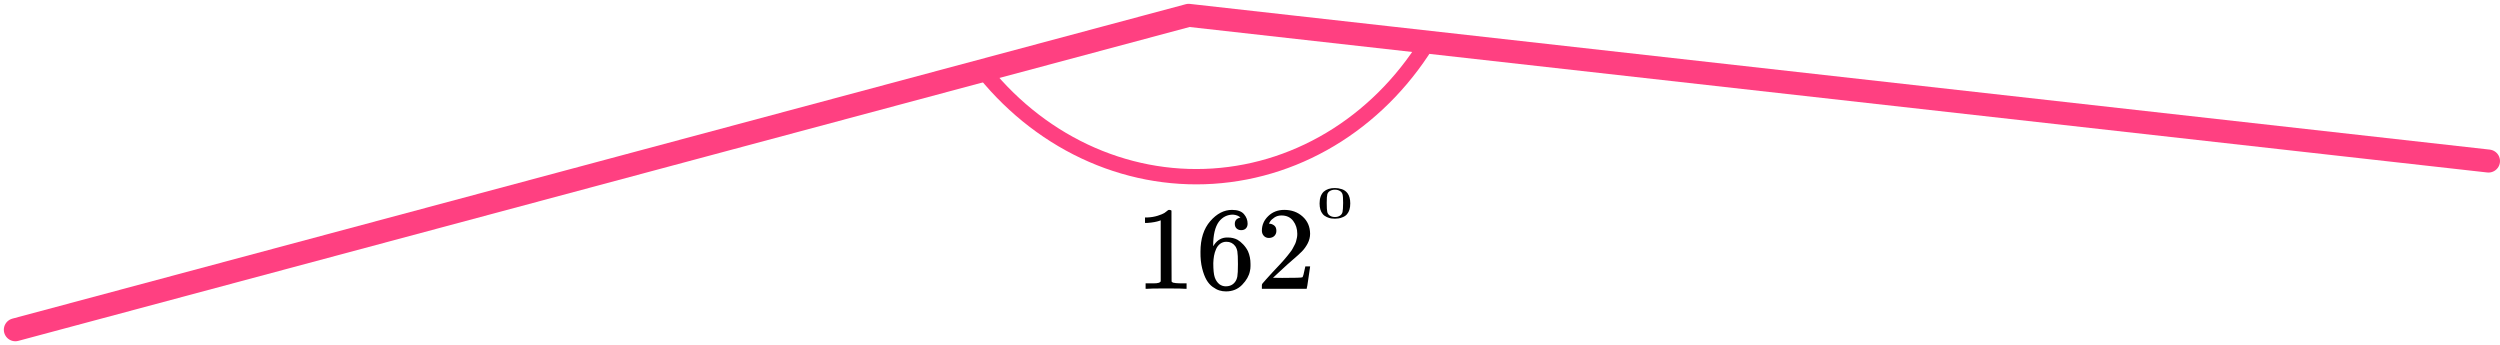 <?xml version="1.0" encoding="UTF-8"?> <svg xmlns="http://www.w3.org/2000/svg" width="326" height="45" viewBox="0 0 326 45" fill="none"><path d="M2 43L155 2L324.5 21" stroke="#FF4081" stroke-width="3" stroke-linecap="round" stroke-linejoin="round"></path><path d="M127.725 8.594C131.433 13.424 136.12 17.242 141.408 19.739C146.695 22.236 152.436 23.344 158.167 22.971C163.898 22.599 169.458 20.758 174.4 17.596C179.341 14.434 183.526 10.04 186.616 4.768" stroke="#FF4081" stroke-width="2"></path><path d="M151.357 28.729L151.152 28.806C151.005 28.858 150.795 28.909 150.522 28.961C150.249 29.012 149.944 29.049 149.608 29.069H149.309V28.358H149.608C150.102 28.338 150.559 28.26 150.979 28.127C151.399 27.993 151.694 27.869 151.862 27.756C152.03 27.642 152.177 27.529 152.303 27.416C152.324 27.385 152.387 27.369 152.492 27.369C152.587 27.369 152.676 27.4 152.76 27.462V32.082L152.776 36.718C152.849 36.79 152.912 36.836 152.965 36.857C153.017 36.877 153.143 36.898 153.343 36.919C153.543 36.939 153.868 36.949 154.32 36.949H154.73V37.66H154.557C154.336 37.629 153.501 37.614 152.051 37.614C150.622 37.614 149.797 37.629 149.577 37.66H149.387V36.949H149.797C150.028 36.949 150.228 36.949 150.396 36.949C150.564 36.949 150.695 36.944 150.79 36.934C150.885 36.924 150.969 36.908 151.042 36.888C151.116 36.867 151.158 36.857 151.168 36.857C151.179 36.857 151.21 36.831 151.263 36.779C151.315 36.728 151.347 36.707 151.357 36.718V28.729Z" fill="black"></path><path d="M156.542 32.824C156.542 31.145 156.968 29.816 157.819 28.837C158.67 27.859 159.615 27.369 160.655 27.369C161.38 27.369 161.9 27.555 162.215 27.926C162.531 28.296 162.688 28.708 162.688 29.162C162.688 29.419 162.615 29.625 162.468 29.78C162.321 29.934 162.116 30.012 161.853 30.012C161.611 30.012 161.412 29.939 161.254 29.795C161.097 29.651 161.018 29.45 161.018 29.193C161.018 28.739 161.265 28.466 161.758 28.374C161.527 28.147 161.202 28.018 160.781 27.987C160.035 27.987 159.421 28.296 158.937 28.915C158.444 29.594 158.197 30.635 158.197 32.036L158.213 32.097C158.265 32.036 158.307 31.969 158.339 31.897C158.769 31.279 159.331 30.97 160.025 30.97H160.088C160.571 30.97 160.997 31.067 161.364 31.263C161.617 31.407 161.869 31.613 162.121 31.881C162.373 32.149 162.578 32.443 162.736 32.762C162.956 33.267 163.066 33.818 163.066 34.415V34.693C163.066 34.93 163.04 35.152 162.988 35.358C162.872 35.965 162.536 36.558 161.979 37.135C161.422 37.712 160.718 38 159.867 38C159.573 38 159.289 37.959 159.016 37.876C158.743 37.794 158.449 37.639 158.134 37.413C157.819 37.186 157.551 36.882 157.33 36.501C157.109 36.12 156.92 35.62 156.763 35.002C156.605 34.384 156.531 33.658 156.542 32.824ZM159.93 31.526C159.615 31.526 159.342 31.613 159.111 31.788C158.88 31.964 158.701 32.195 158.575 32.484C158.449 32.772 158.36 33.066 158.307 33.364C158.255 33.663 158.223 33.983 158.213 34.322C158.213 35.178 158.276 35.79 158.402 36.161C158.528 36.532 158.727 36.831 159.001 37.057C159.253 37.243 159.531 37.336 159.836 37.336C160.372 37.336 160.781 37.14 161.065 36.748C161.202 36.563 161.296 36.331 161.349 36.053C161.401 35.775 161.427 35.234 161.427 34.431C161.427 33.607 161.401 33.056 161.349 32.777C161.296 32.499 161.202 32.267 161.065 32.082C160.781 31.711 160.403 31.526 159.93 31.526Z" fill="black"></path><path d="M165.479 31.031C165.195 31.031 164.969 30.939 164.801 30.753C164.633 30.568 164.549 30.341 164.549 30.073C164.549 29.342 164.827 28.709 165.384 28.173C165.941 27.637 166.634 27.369 167.464 27.369C168.42 27.369 169.219 27.658 169.86 28.235C170.501 28.811 170.826 29.558 170.837 30.475C170.837 30.918 170.732 31.34 170.522 31.742C170.312 32.144 170.059 32.494 169.765 32.793C169.471 33.092 169.051 33.473 168.504 33.936C168.126 34.256 167.601 34.73 166.929 35.358L165.999 36.223L167.196 36.239C168.846 36.239 169.723 36.213 169.828 36.161C169.902 36.141 170.028 35.682 170.207 34.786V34.74H170.837V34.786C170.826 34.817 170.758 35.286 170.632 36.192C170.506 37.099 170.427 37.573 170.396 37.614V37.66H164.549V37.367V37.181C164.549 37.109 164.58 37.032 164.643 36.949C164.706 36.867 164.864 36.687 165.116 36.409C165.421 36.079 165.684 35.791 165.904 35.543C165.999 35.44 166.177 35.25 166.44 34.972C166.703 34.693 166.881 34.503 166.976 34.4C167.07 34.297 167.223 34.127 167.433 33.89C167.643 33.653 167.79 33.478 167.874 33.365C167.958 33.251 168.079 33.097 168.237 32.901C168.394 32.705 168.504 32.541 168.568 32.407C168.631 32.273 168.709 32.123 168.804 31.959C168.898 31.794 168.967 31.629 169.009 31.464C169.051 31.299 169.088 31.145 169.119 31C169.151 30.856 169.166 30.686 169.166 30.491C169.166 29.842 168.988 29.28 168.631 28.806C168.273 28.332 167.764 28.096 167.102 28.096C166.755 28.096 166.45 28.183 166.188 28.358C165.925 28.533 165.741 28.703 165.636 28.868C165.531 29.033 165.479 29.131 165.479 29.162C165.479 29.172 165.505 29.177 165.557 29.177C165.747 29.177 165.941 29.249 166.141 29.394C166.34 29.538 166.44 29.775 166.44 30.104C166.44 30.362 166.356 30.578 166.188 30.753C166.02 30.928 165.783 31.021 165.479 31.031Z" fill="black"></path><path d="M172.616 24.991C172.97 24.677 173.455 24.52 174.069 24.52C174.374 24.52 174.678 24.57 174.982 24.671C175.286 24.771 175.533 24.95 175.723 25.206C175.957 25.527 176.074 25.969 176.074 26.531C176.074 27.132 175.938 27.591 175.666 27.909C175.539 28.072 175.365 28.202 175.143 28.299C174.921 28.395 174.728 28.456 174.564 28.479C174.399 28.502 174.237 28.516 174.079 28.52C173.914 28.52 173.75 28.508 173.585 28.485C173.42 28.461 173.227 28.399 173.005 28.299C172.784 28.198 172.609 28.068 172.483 27.909C172.21 27.591 172.074 27.132 172.074 26.531C172.074 25.857 172.255 25.343 172.616 24.991ZM174.754 24.921C174.564 24.797 174.339 24.735 174.079 24.735C173.813 24.735 173.585 24.797 173.395 24.921C173.237 25.021 173.132 25.161 173.081 25.339C173.031 25.518 173.005 25.89 173.005 26.456C173.005 27.068 173.031 27.471 173.081 27.665C173.132 27.859 173.246 28.012 173.423 28.124C173.601 28.241 173.819 28.299 174.079 28.299C174.332 28.299 174.548 28.241 174.725 28.124C174.909 28.008 175.023 27.845 175.067 27.636C175.111 27.427 175.137 27.033 175.143 26.456C175.143 25.894 175.118 25.523 175.067 25.345C175.016 25.167 174.912 25.025 174.754 24.921Z" fill="black"></path></svg> 